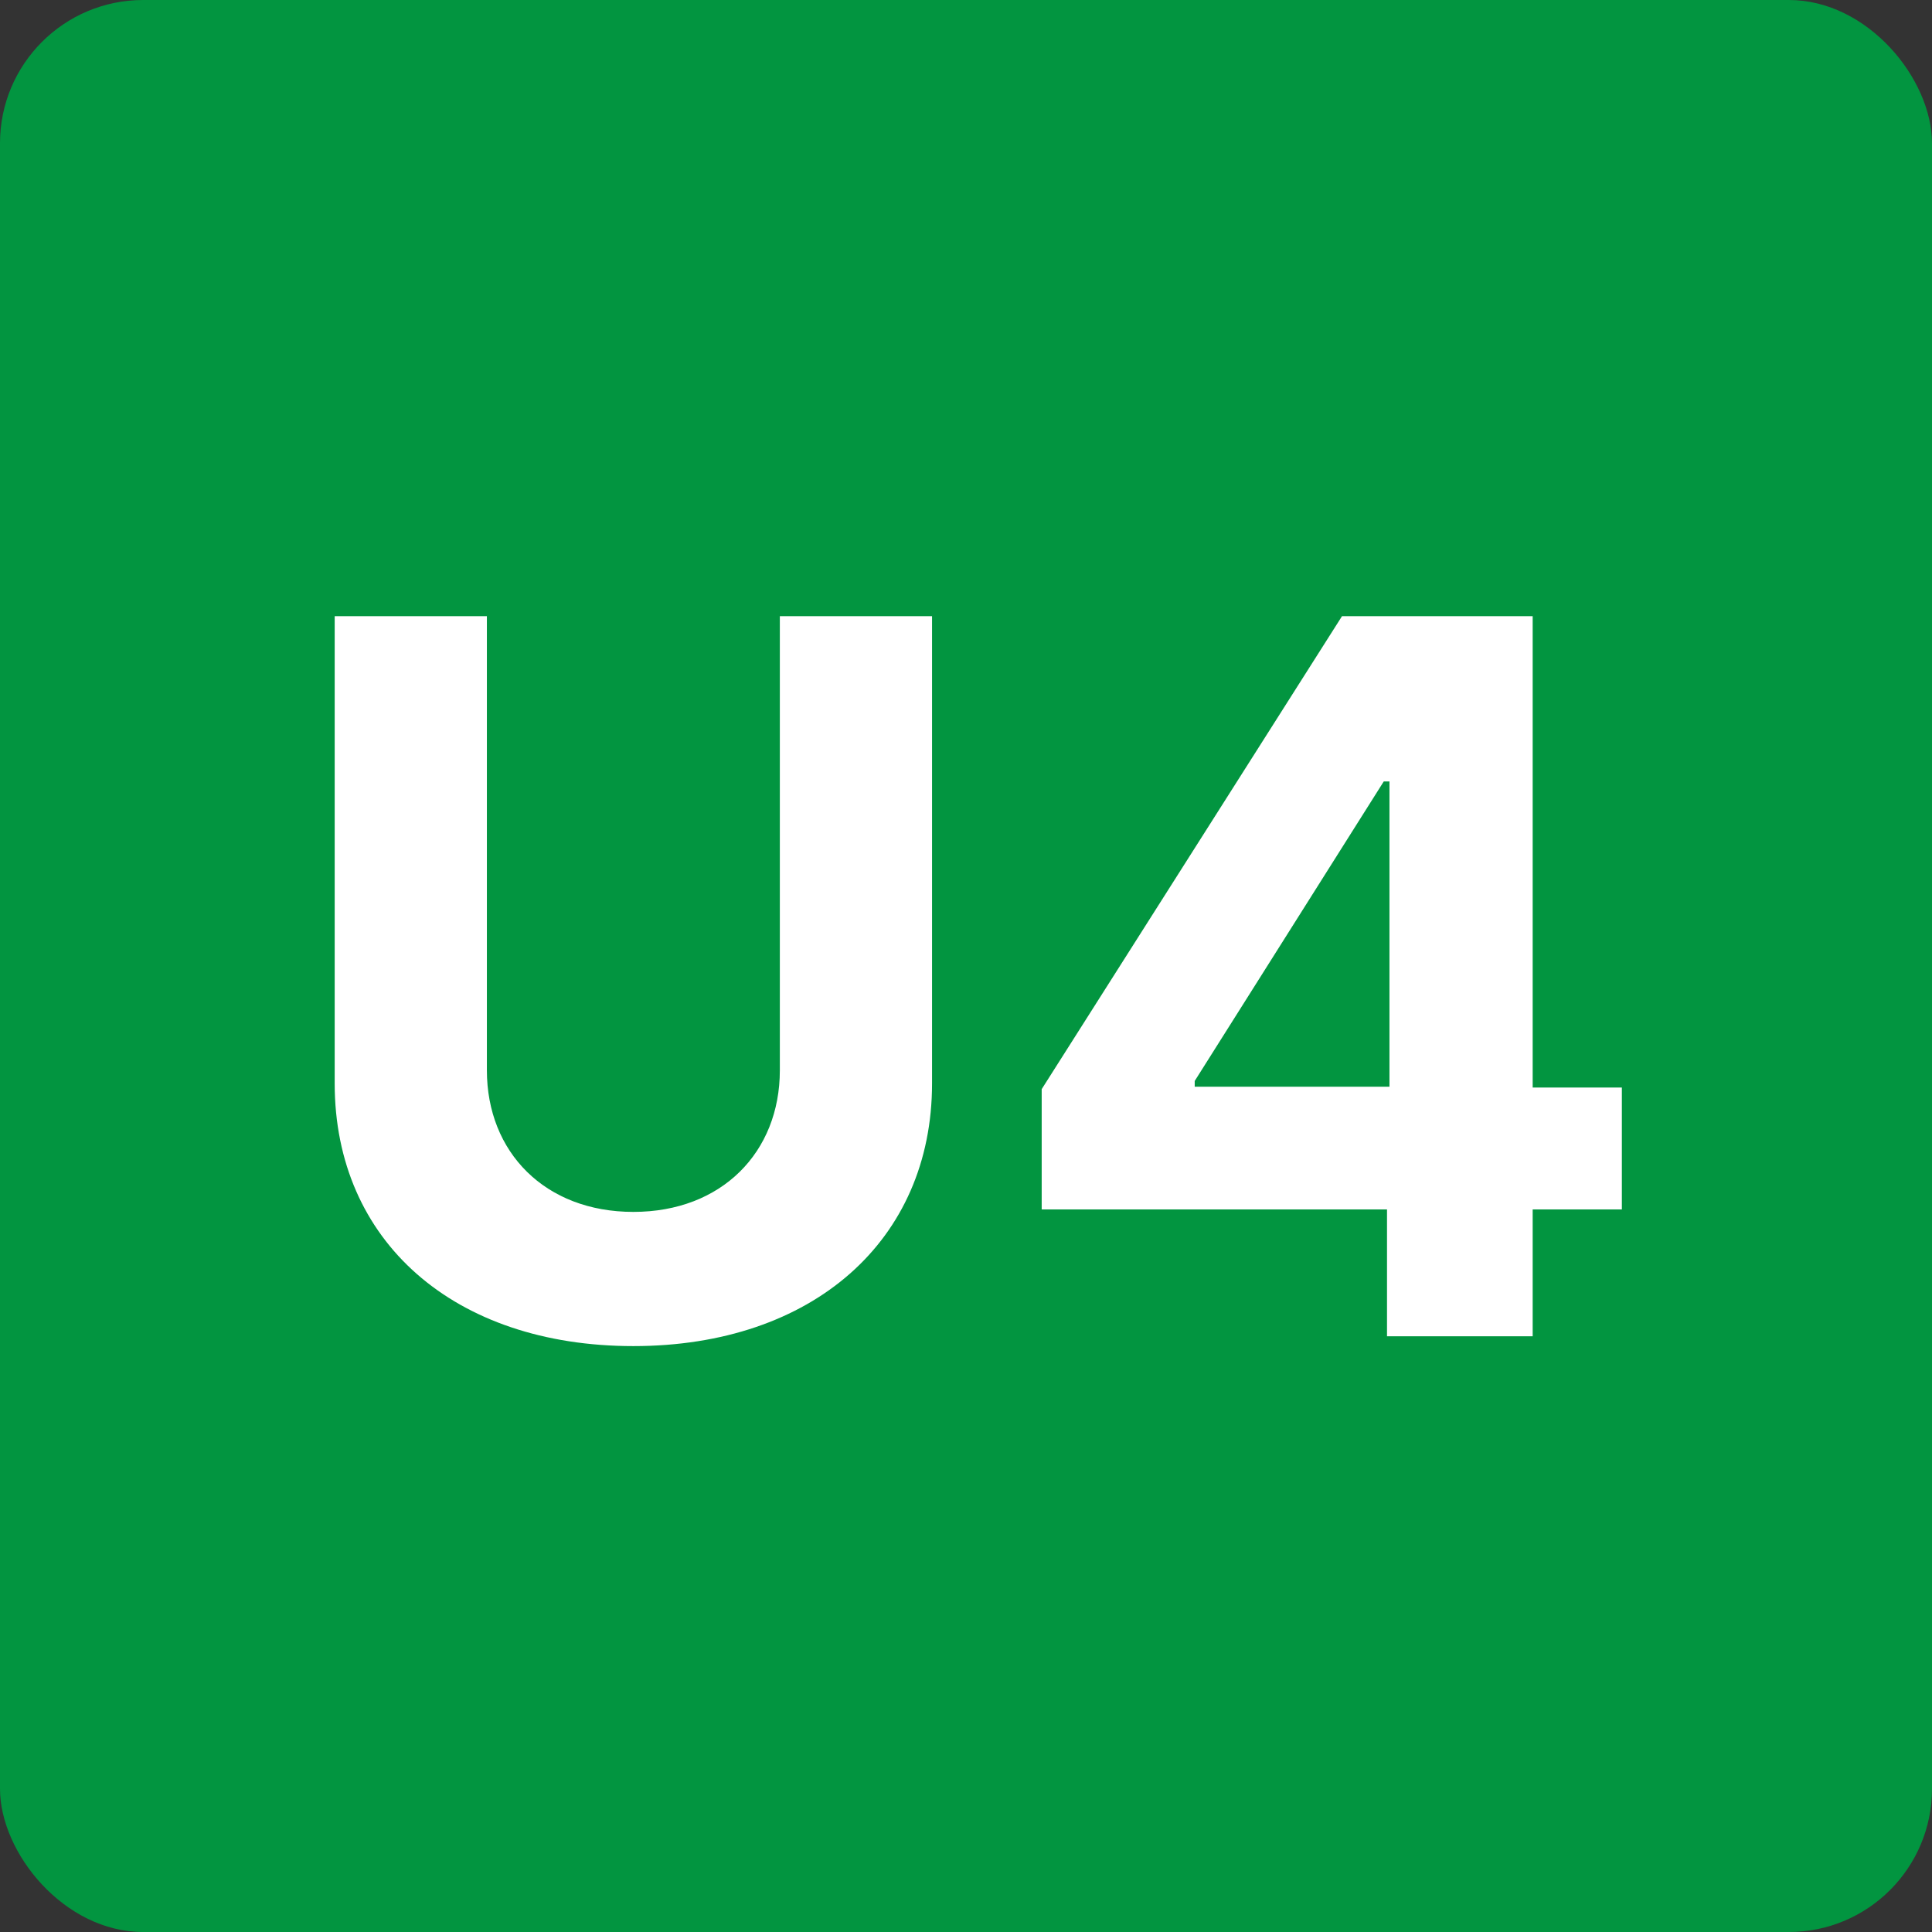 <?xml version="1.0" encoding="UTF-8"?>
<svg id="Layer_2" xmlns="http://www.w3.org/2000/svg" version="1.1" viewBox="0 0 236.1 236.1">
  <rect x="0" y="0" width="236.1" height="236.1" fill="#333333" stroke="none"/>
  <!-- Generator: Adobe Illustrator 30.0.0, SVG Export Plug-In . SVG Version: 2.1.1 Build 123)  -->
  <defs>
    <style>
      .st0 {
        fill: #fff;
      }

      .st1 {
        fill: #029540;
      }
    </style>
  </defs>
  <rect class="st1" width="236.1" height="236.1" rx="17.5" ry="17.5"/>
  <g>
    <path class="st0" d="M113.9,75.3v57.1c0,19.2-14.6,32.1-36.5,32.1s-36.5-12.8-36.5-32.1v-57.1h18.6v55.5c0,10,7.1,17.3,17.9,17.3s17.9-7.3,17.9-17.3v-55.5h18.6Z"/>
    <path class="st0" d="M127.3,133.1l36.7-57.8h23.3v57.6h10.9v14.9h-10.9v15.5h-17.8v-15.5h-42.2v-14.6ZM169.8,95.5h-.7l-23.1,36.6v.7h23.8v-37.3Z"/>
  </g>
</svg>
